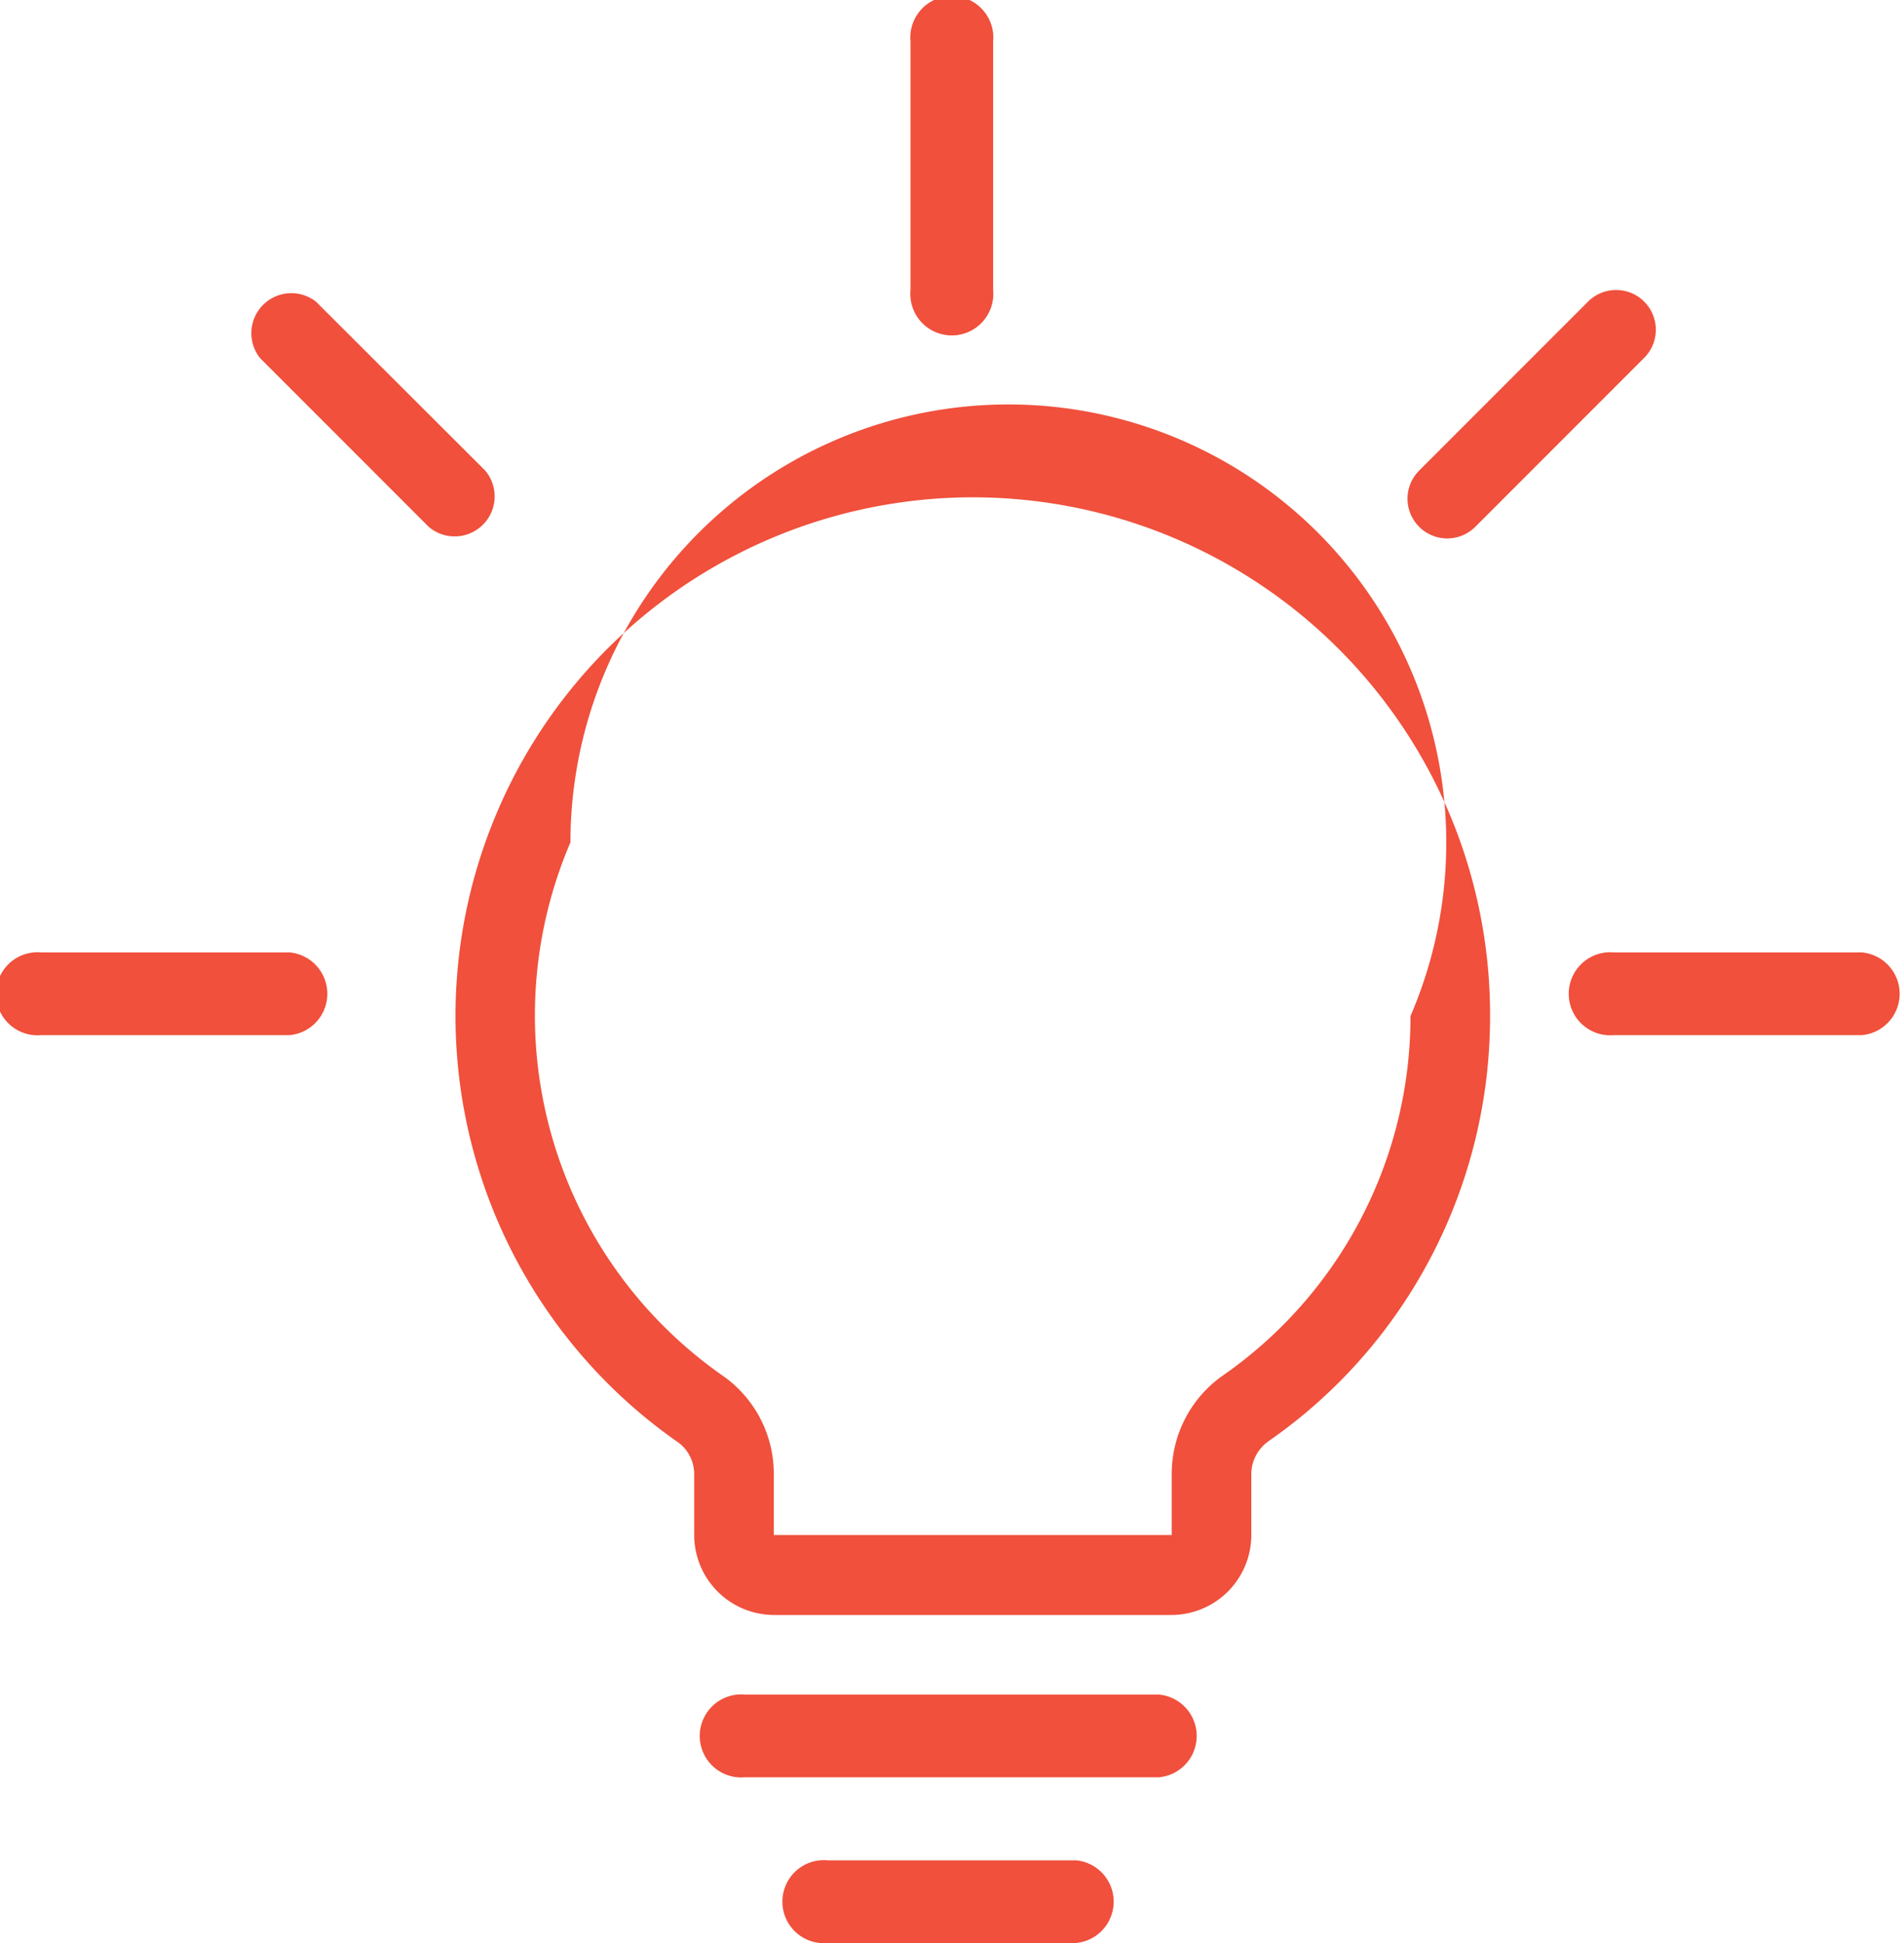 <svg xmlns="http://www.w3.org/2000/svg" xmlns:xlink="http://www.w3.org/1999/xlink" width="50" height="51" viewBox="0 0 50 51"><defs><path id="v1ova" d="M464.26 5230.83a1.09 1.09 0 0 1 0 2.17h-6.52a1.09 1.09 0 1 1 0-2.17z"/><path id="v1ovb" d="M466.44 5226.48a1.09 1.09 0 0 1 0 2.17h-10.87a1.09 1.09 0 1 1 0-2.17z"/><path id="v1ovc" d="M459.91 5183.09a1.09 1.09 0 1 1 2.17 0v6.52a1.09 1.09 0 1 1-2.17 0z"/><path id="v1ovd" d="M442.83 5191.4a1.05 1.05 0 0 1 1.47-1.48l4.44 4.43a1.05 1.05 0 0 1-1.48 1.48z"/><path id="v1ove" d="M477.7 5189.92a1.04 1.04 0 1 1 1.48 1.47l-4.44 4.44a1.04 1.04 0 1 1-1.47-1.48z"/><path id="v1ovf" d="M437.09 5209.17a1.09 1.09 0 1 1 0-2.17h6.52a1.09 1.09 0 0 1 0 2.17z"/><path id="v1ovg" d="M484.9 5207a1.09 1.09 0 0 1 0 2.17h-6.51a1.09 1.09 0 1 1 0-2.17z"/><path id="v1ovh" d="M473.04 5208.67a11.5 11.5 0 1 0-22.06-4.56 11.53 11.53 0 0 0 4 14 3.14 3.14 0 0 1 1.34 2.58v1.6h10.45v-1.6c0-1.03.5-2 1.35-2.59a11.48 11.48 0 0 0 4.92-9.43zm-3.73 11.16c-.28.2-.45.52-.45.86v1.6a2.1 2.1 0 0 1-2.09 2.1h-10.45a2.1 2.1 0 0 1-2.09-2.1v-1.6c0-.34-.17-.66-.45-.85a13.64 13.64 0 0 1-4.71-16.56 13.58 13.58 0 0 1 26.06 5.4c0 4.45-2.17 8.62-5.82 11.15z"/></defs><g><g transform="translate(-436 -5182)"><g><use fill="#f0503c" xlink:href="#v1ova"/></g><g><use fill="#f0503c" xlink:href="#v1ovb"/></g><g><use fill="#f0503c" xlink:href="#v1ovc"/></g><g><use fill="#f0503c" xlink:href="#v1ovd"/></g><g><use fill="#f0503c" xlink:href="#v1ove"/></g><g><use fill="#f0503c" xlink:href="#v1ovf"/></g><g><use fill="#f0503c" xlink:href="#v1ovg"/></g><g><use fill="#f0503c" xlink:href="#v1ovh"/></g></g></g></svg>
